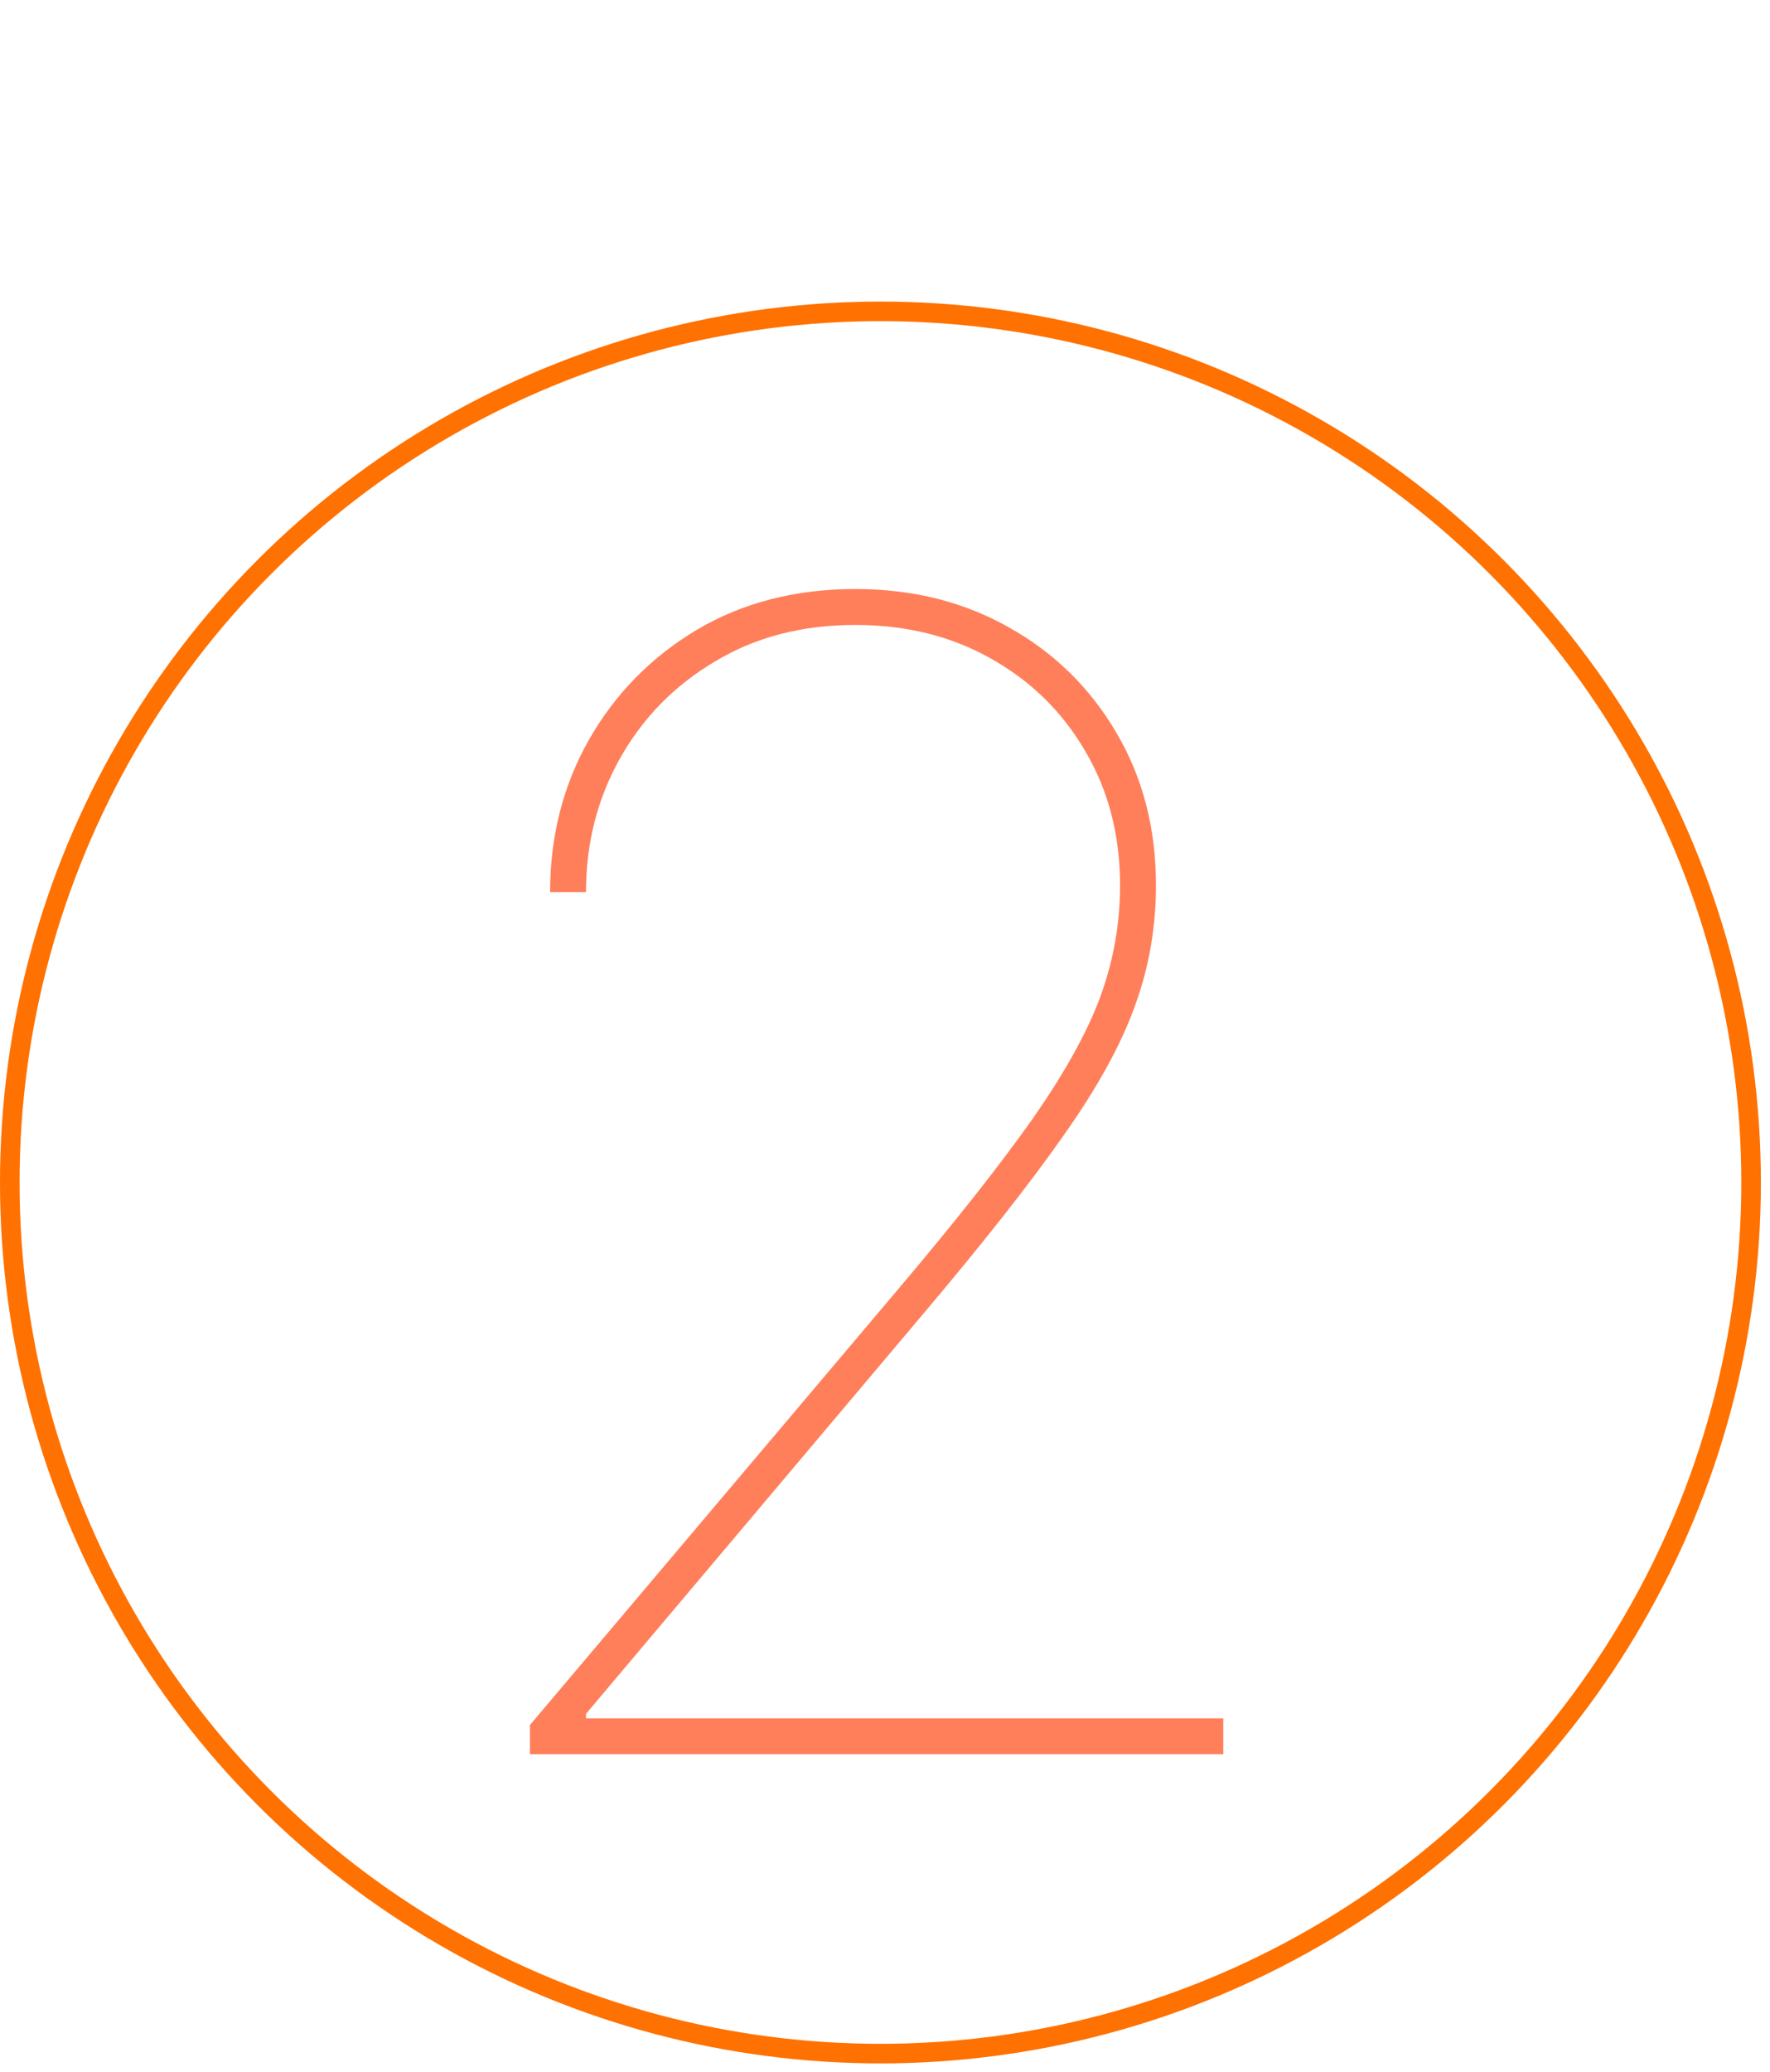 <?xml version="1.0" encoding="UTF-8"?> <svg xmlns="http://www.w3.org/2000/svg" width="106" height="124" viewBox="0 0 106 124" fill="none"> <circle cx="52.727" cy="70.778" r="52.141" stroke="#FF7100" stroke-width="1.172"></circle> <path d="M31.735 105V103.253L53.773 77.183C57.223 73.107 59.91 69.702 61.836 66.97C63.763 64.215 65.118 61.774 65.901 59.646C66.685 57.496 67.077 55.279 67.077 52.994C67.077 49.993 66.383 47.317 64.994 44.965C63.628 42.613 61.747 40.766 59.35 39.422C56.976 38.078 54.266 37.406 51.22 37.406C48.04 37.406 45.24 38.134 42.821 39.59C40.402 41.023 38.51 42.949 37.144 45.368C35.778 47.787 35.094 50.463 35.094 53.397H32.944C32.944 50.06 33.717 47.025 35.262 44.293C36.83 41.538 38.98 39.343 41.713 37.708C44.468 36.073 47.637 35.256 51.22 35.256C54.669 35.256 57.749 36.029 60.459 37.574C63.169 39.097 65.308 41.202 66.876 43.89C68.444 46.555 69.227 49.59 69.227 52.994C69.227 55.525 68.802 57.944 67.951 60.251C67.122 62.558 65.7 65.133 63.684 67.978C61.691 70.822 58.925 74.338 55.386 78.527L35.094 102.581V102.85H73.259V105H31.735Z" fill="#FF7F5B"></path> </svg> 
